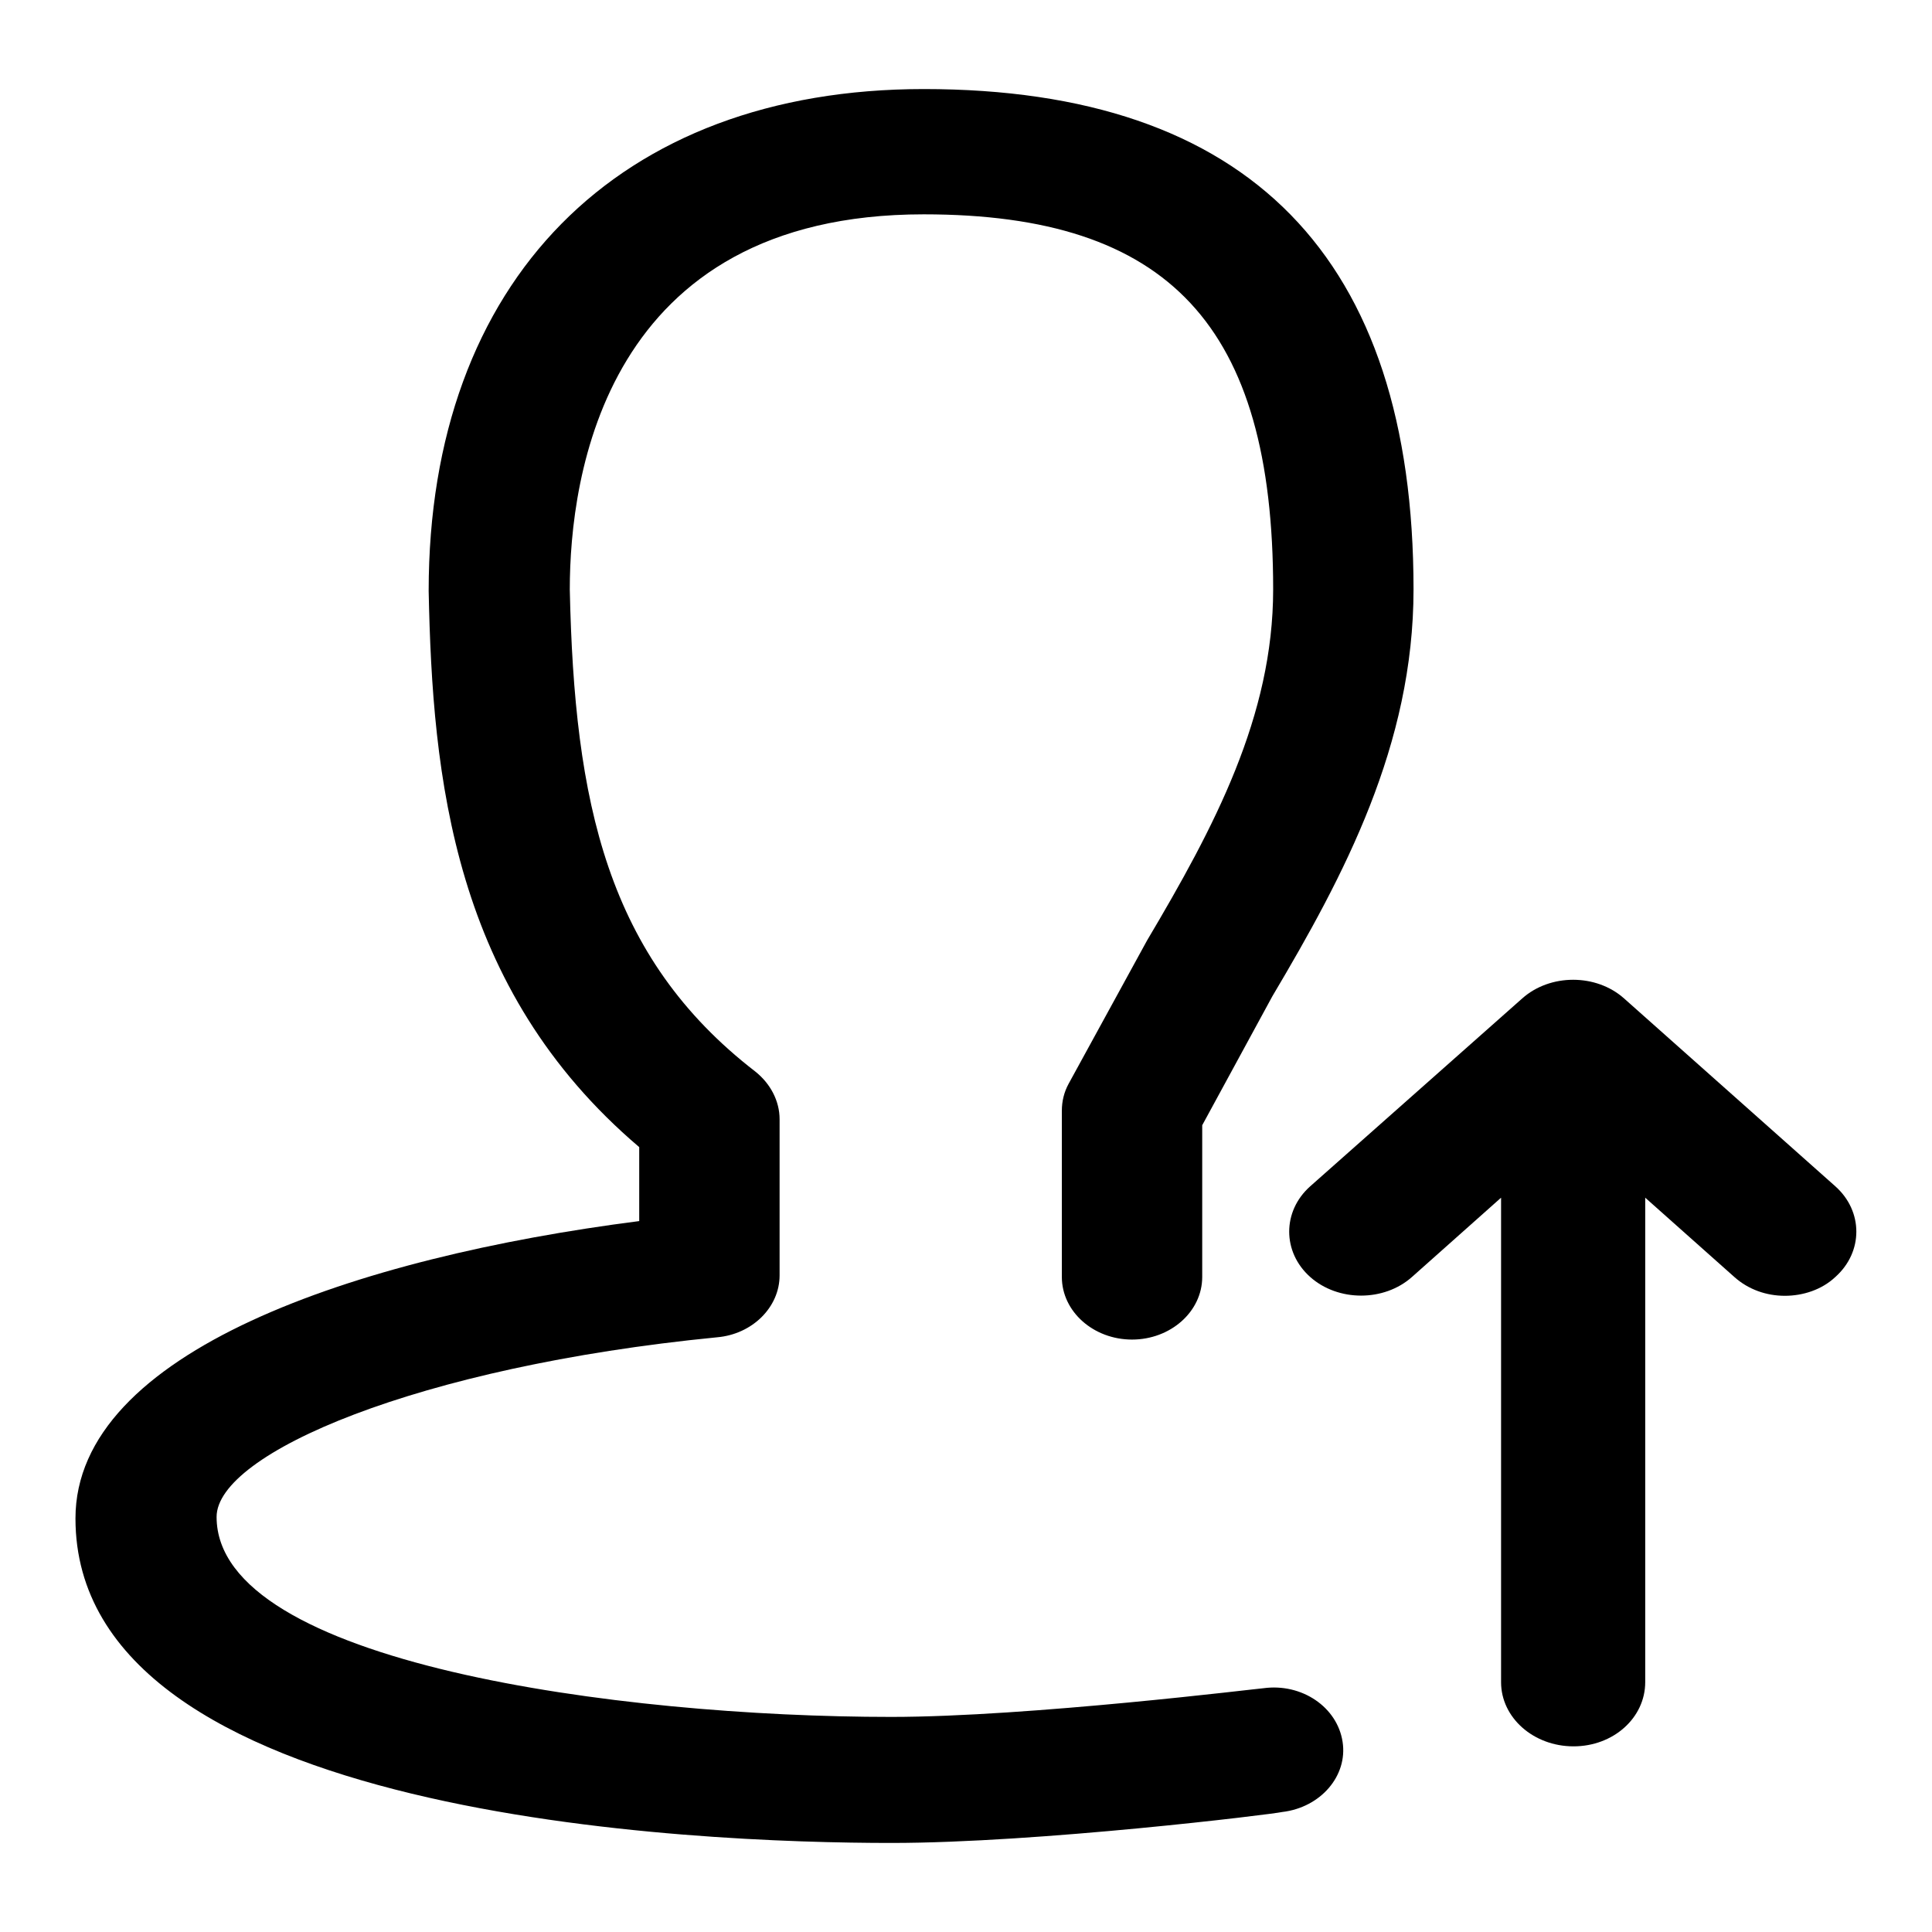 <?xml version="1.0" encoding="utf-8"?>
<!-- Svg Vector Icons : http://www.onlinewebfonts.com/icon -->
<!DOCTYPE svg PUBLIC "-//W3C//DTD SVG 1.1//EN" "http://www.w3.org/Graphics/SVG/1.1/DTD/svg11.dtd">
<svg version="1.1" xmlns="http://www.w3.org/2000/svg" xmlns:xlink="http://www.w3.org/1999/xlink" x="0px" y="0px" viewBox="0 0 256 256" enable-background="new 0 0 256 256" xml:space="preserve">
<g><g><path fill="#000000" d="M118.1,244.2c-25.4,0-108.1-3.1-108.1-43c0-22.1,37.2-34.6,74.7-39.4V152C60,131,57.3,103,56.8,78.3c0-41.1,25.1-66.5,65.6-66.5c43.1,0,64.9,22.3,64.9,66.3c0,20.6-9.2,37.9-18.7,53.9l-9.3,17.1v20.1c0,4.6-4.2,8.3-9.3,8.3s-9.3-3.7-9.3-8.3v-22c0-1.3,0.3-2.5,0.9-3.6l10.4-19c8.9-15,16.7-29.7,16.7-46.5c0-34.9-13.8-49.7-46.3-49.7c-42.3,0-46.9,34.8-46.9,49.7c0.6,28.2,4.9,48.7,24.6,63.9c2,1.6,3.2,3.9,3.2,6.3v20.7c0,4.2-3.6,7.8-8.3,8.2c-39.7,3.9-66.3,15.4-66.3,23.8c0,19.4,53.5,26.5,89.4,26.5c18.2,0,48.9-3.8,49.3-3.8c5.1-0.7,9.8,2.5,10.5,7.1c0.7,4.5-2.9,8.7-8,9.3C168.6,240.4,137.6,244.2,118.1,244.2z"/><path fill="#000000" d="M173.6,169.2c3.7,3.3,9.8,3.3,13.5,0l11.8-10.5v64.2c0,4.7,4.3,8.5,9.6,8.5c5.3,0,9.5-3.8,9.5-8.5v-64.2l11.8,10.5c1.9,1.7,4.3,2.5,6.7,2.5c2.4,0,4.9-0.8,6.7-2.5c3.7-3.3,3.7-8.7,0-12l-28-24.9c-3.7-3.3-9.8-3.3-13.5,0l-28.1,24.9C169.9,160.5,169.9,165.9,173.6,169.2z"/></g></g>
</svg>
